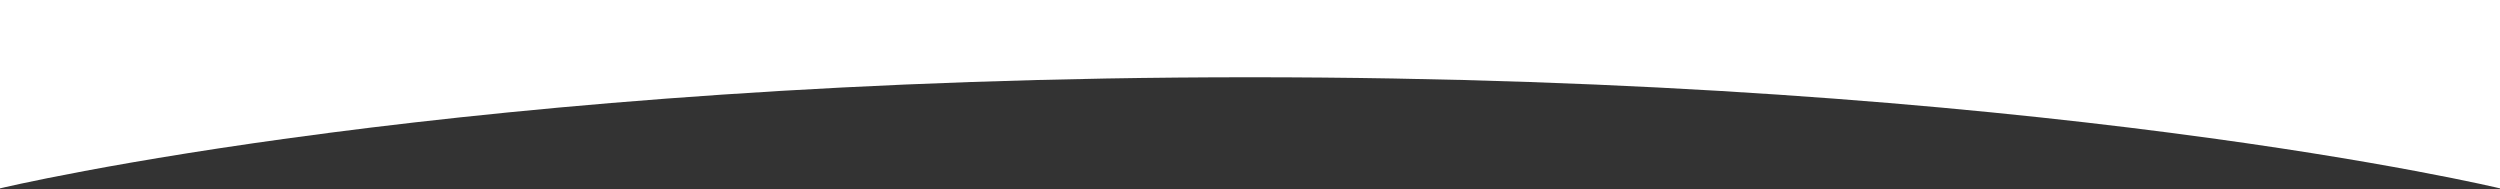 <svg width="1440" height="109" viewBox="0 0 1440 109" fill="none" xmlns="http://www.w3.org/2000/svg">
<rect x="0" y="0" width="1440" height="109" fill="#333333" stroke="none"/>
<path d="M0 108.5C0 108.5 266 44.501 720 44.501C1174 44.501 1440 108.5 1440 108.5L1440 0L4.75143e-05 0L0 108.5Z" fill="white"/>
</svg>

